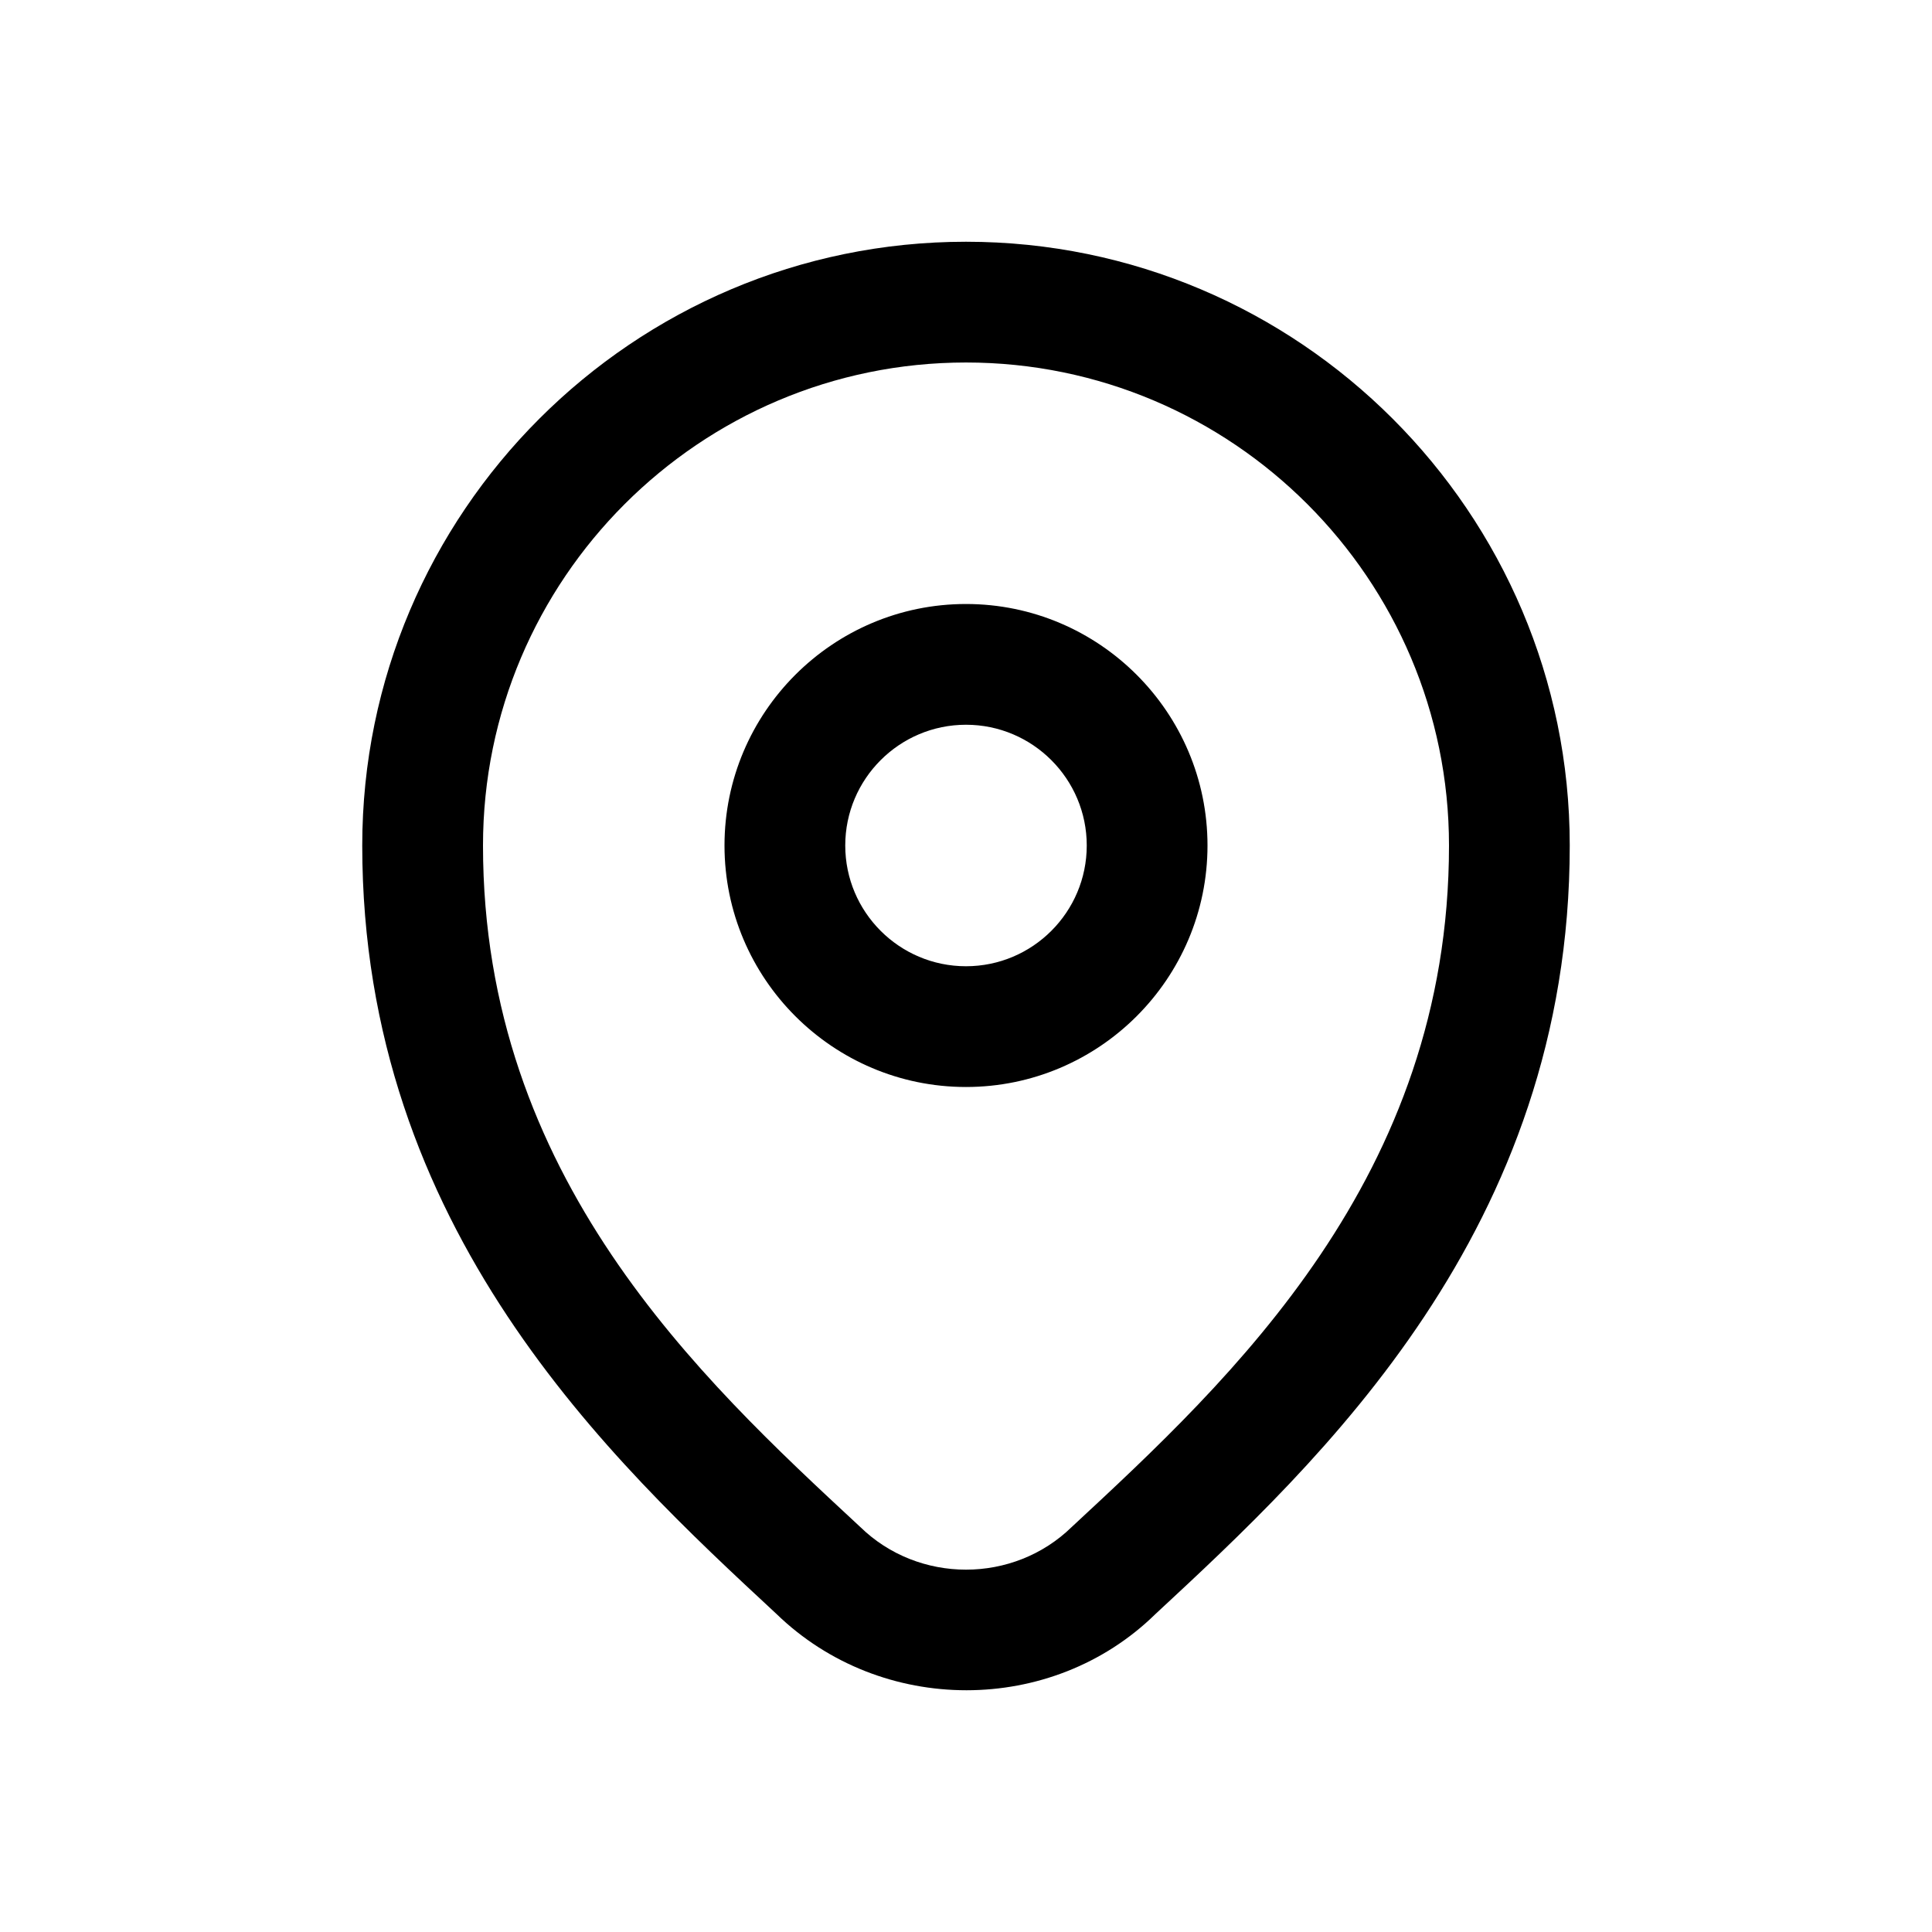 <svg id="Layer_1" enable-background="new 0 0 512 512" height="512" viewBox="0 0 512 512" width="512" xmlns="http://www.w3.org/2000/svg"><path id="Location" d="m256 288.066c-35.289 0-64-28.711-64-64s28.711-64 64-64 64 28.711 64 64-28.711 64-64 64zm0-96c-17.648 0-32 14.352-32 32s14.352 32 32 32 32-14.352 32-32-14.352-32-32-32zm.109 255.868c-18.211 0-36.469-6.742-50.391-20.273-43.749-40.595-109.718-101.931-109.718-203.595 0-88.227 71.773-160 160-160s160 71.773 160 160c0 101.766-66.109 163.133-109.859 203.734-13.719 13.415-31.852 20.134-50.032 20.134zm-.109-351.868c-70.578 0-128 57.422-128 128 0 87.82 57.578 141.258 99.625 180.273.102.094.203.188.305.281 15.469 15.141 40.672 15.141 56.141 0 42.351-39.296 99.929-92.733 99.929-180.554 0-70.578-57.422-128-128-128z"/></svg>